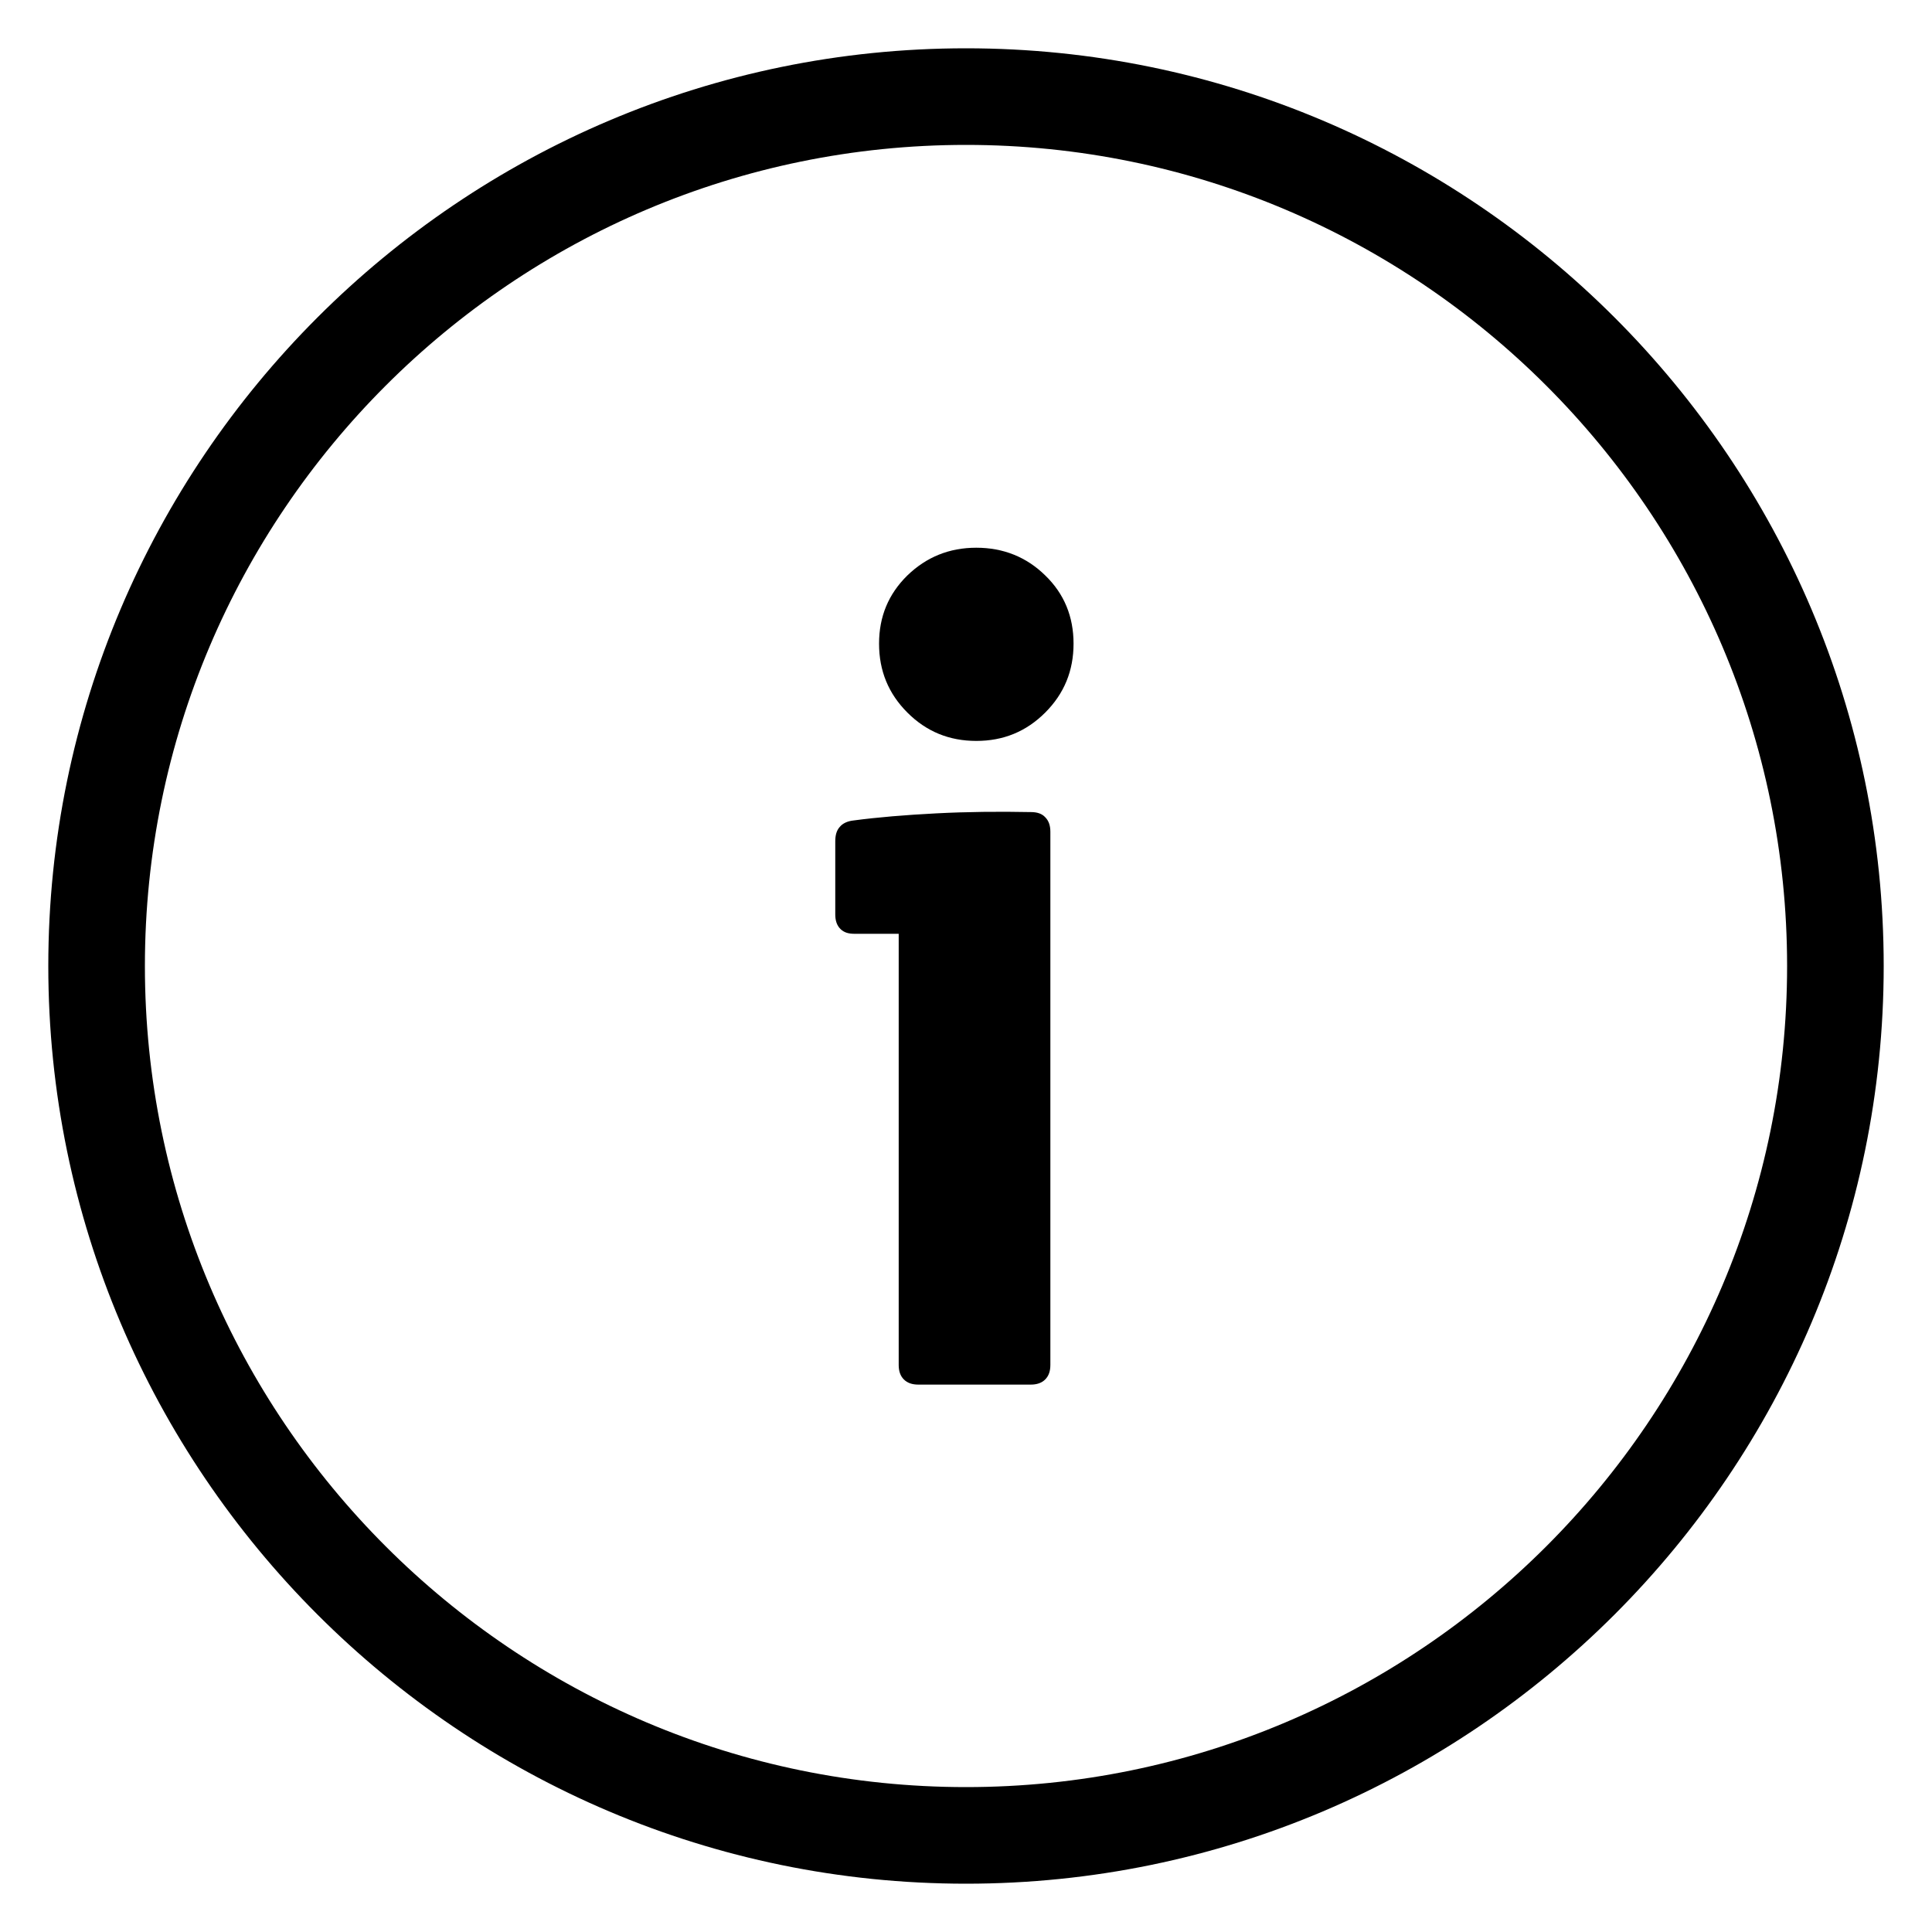 <svg enable-background="new 0 0 60 60" viewBox="0 0 60 60" xmlns="http://www.w3.org/2000/svg" id="DE_General"><path d="m30 1.5c-15.71 0-28.5 12.79-28.5 28.5s12.79 28.5 28.5 28.5 28.5-12.79 28.5-28.5-12.79-28.5-28.5-28.5zm0 54c-14.06 0-25.5-11.44-25.5-25.5s11.44-25.5 25.5-25.5 25.5 11.44 25.5 25.5-11.44 25.5-25.5 25.5z"/><path d="m32.02 25.22c-1.01-.02-1.99-.01-2.95.04s-1.81.12-2.56.22c-.19.02-.34.09-.43.2-.1.11-.14.26-.14.45v2.27c0 .19.05.34.16.45s.25.15.44.15h1.37v13.39c0 .19.05.34.16.45s.26.16.45.16h3.49c.19 0 .34-.05.45-.16s.16-.26.16-.45v-16.56c0-.19-.05-.34-.16-.45-.1-.11-.25-.16-.44-.16z"/><path d="m30.32 17.01c-.84 0-1.55.29-2.14.86-.59.58-.88 1.28-.88 2.12s.29 1.55.88 2.14 1.3.88 2.14.88 1.55-.29 2.14-.88.88-1.3.88-2.14-.29-1.55-.88-2.12c-.58-.57-1.3-.86-2.14-.86z"/></svg>